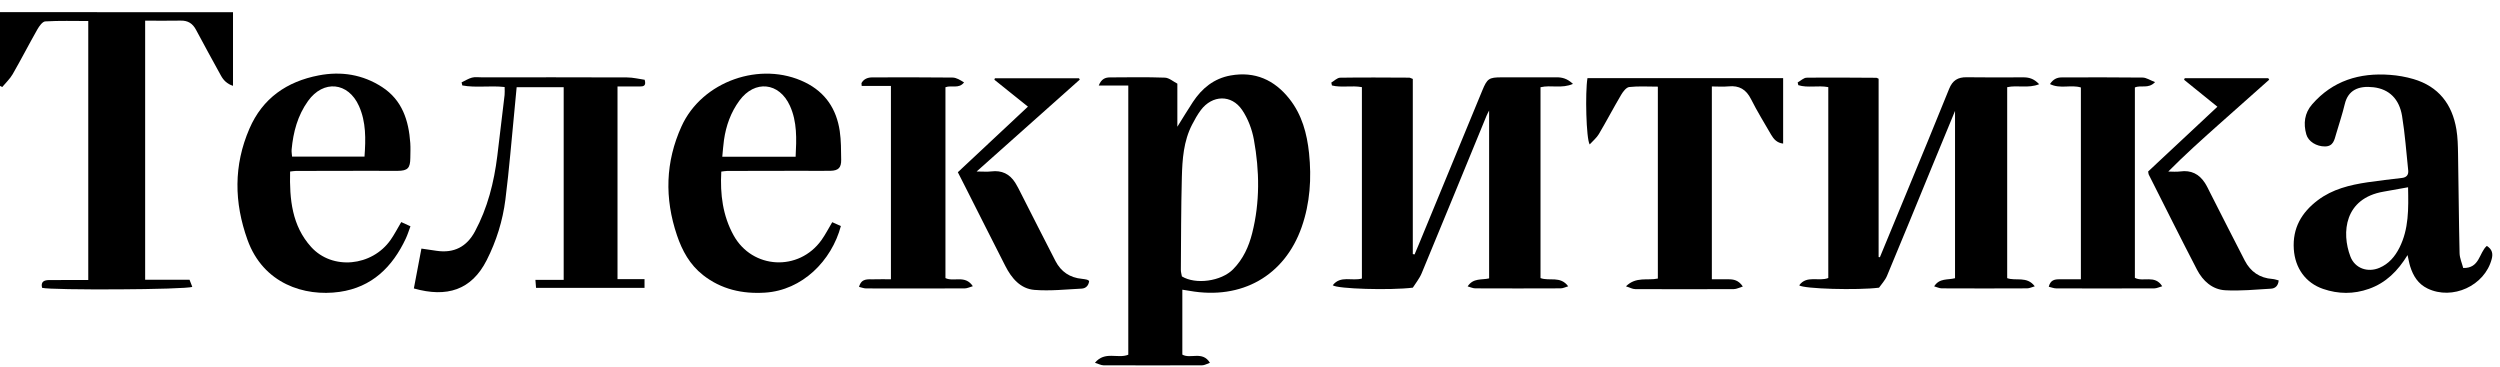 <svg width="184" height="27" viewBox="0 0 184 27" fill="none" xmlns="http://www.w3.org/2000/svg">
<g clip-path="url(#clip0)">
<path d="M94.9 7.276C93.795 5.878 92.362 5.237 90.576 5.554C89.356 5.771 88.465 6.493 87.796 7.508C87.429 8.065 87.086 8.637 86.653 9.328C86.653 8.209 86.653 7.236 86.653 6.156C86.354 6.005 86.049 5.726 85.737 5.715C84.389 5.665 83.04 5.69 81.691 5.697C81.352 5.699 81.058 5.807 80.868 6.296C81.622 6.296 82.308 6.296 83.042 6.296C83.042 13.015 83.042 19.573 83.042 26.107C82.266 26.426 81.329 25.809 80.588 26.7C80.867 26.787 81.04 26.885 81.213 26.886C83.637 26.896 86.061 26.897 88.485 26.886C88.655 26.885 88.823 26.779 89.051 26.701C88.499 25.802 87.62 26.445 87.02 26.099C87.02 24.517 87.02 22.947 87.02 21.321C87.232 21.355 87.39 21.378 87.546 21.405C91.391 22.09 94.548 20.296 95.804 16.711C96.423 14.942 96.537 13.119 96.346 11.275C96.195 9.831 95.824 8.444 94.9 7.276ZM92.163 17.153C91.913 18.148 91.499 19.067 90.755 19.82C89.874 20.712 87.993 20.959 86.988 20.344C86.961 20.185 86.91 20.026 86.911 19.868C86.927 17.595 86.925 15.321 86.984 13.048C87.019 11.723 87.11 10.39 87.737 9.174C87.928 8.804 88.133 8.434 88.382 8.102C89.221 6.988 90.631 6.937 91.416 8.088C91.851 8.727 92.15 9.521 92.288 10.286C92.702 12.572 92.737 14.877 92.163 17.153Z" fill="black"/>
<path d="M150.084 6.198C149.681 5.769 149.309 5.691 148.899 5.692C147.515 5.695 146.13 5.709 144.745 5.686C144.096 5.676 143.706 5.92 143.457 6.538C142.421 9.119 141.351 11.686 140.292 14.257C139.649 15.817 139.004 17.374 138.36 18.932C138.329 18.928 138.298 18.922 138.266 18.918C138.266 14.534 138.266 10.15 138.266 5.796C138.171 5.754 138.138 5.725 138.105 5.725C136.394 5.716 134.681 5.697 132.97 5.719C132.748 5.722 132.529 5.946 132.309 6.068C132.324 6.134 132.34 6.201 132.355 6.268C133.052 6.487 133.801 6.269 134.562 6.412C134.562 11.124 134.562 15.79 134.562 20.462C133.856 20.74 132.975 20.234 132.421 21C132.731 21.262 136.722 21.374 138.296 21.173C138.469 20.921 138.743 20.639 138.884 20.3C140.007 17.617 141.104 14.924 142.21 12.234C142.77 10.87 143.335 9.508 143.89 8.164C143.89 12.268 143.89 16.37 143.89 20.476C143.347 20.62 142.75 20.452 142.354 21.075C142.568 21.134 142.74 21.223 142.911 21.223C145.007 21.233 147.102 21.233 149.197 21.223C149.367 21.222 149.536 21.135 149.759 21.073C149.182 20.298 148.365 20.703 147.729 20.472C147.729 15.763 147.729 11.084 147.729 6.417C148.493 6.248 149.263 6.523 150.084 6.198Z" fill="black"/>
<path d="M115.771 6.174C115.341 5.774 114.971 5.689 114.559 5.69C113.211 5.696 111.862 5.691 110.513 5.692C109.59 5.693 109.459 5.782 109.097 6.659C107.537 10.439 105.978 14.221 104.418 18.002C104.318 18.245 104.214 18.485 104.112 18.727C104.069 18.719 104.025 18.709 103.982 18.7C103.982 14.4 103.982 10.101 103.982 5.809C103.85 5.761 103.783 5.716 103.717 5.715C102.023 5.708 100.328 5.691 98.635 5.719C98.416 5.722 98.2 5.953 97.984 6.079C97.999 6.149 98.014 6.22 98.03 6.29C98.732 6.467 99.48 6.276 100.236 6.413C100.236 11.146 100.236 15.816 100.236 20.5C99.52 20.706 98.663 20.252 98.09 20.994C98.394 21.262 102.305 21.379 103.984 21.172C104.176 20.863 104.469 20.51 104.638 20.104C106.242 16.243 107.824 12.373 109.414 8.507C109.465 8.385 109.532 8.27 109.599 8.133C109.599 12.28 109.599 16.381 109.599 20.489C109.049 20.62 108.438 20.442 108.018 21.078C108.235 21.137 108.407 21.222 108.578 21.223C110.674 21.232 112.77 21.232 114.865 21.223C115.035 21.222 115.203 21.134 115.419 21.072C114.845 20.285 114.027 20.71 113.382 20.467C113.382 15.767 113.382 11.087 113.382 6.42C114.157 6.238 114.946 6.539 115.771 6.174Z" fill="black"/>
<path d="M0 6.322C0.055 6.35 0.109 6.378 0.163 6.406C0.422 6.093 0.732 5.808 0.932 5.46C1.558 4.373 2.131 3.254 2.751 2.162C2.887 1.925 3.125 1.587 3.332 1.575C4.375 1.514 5.423 1.547 6.496 1.547C6.496 7.933 6.496 14.238 6.496 20.608C6.258 20.608 6.062 20.608 5.866 20.608C5.119 20.61 4.372 20.607 3.624 20.612C3.242 20.614 2.985 20.734 3.098 21.184C3.767 21.371 13.709 21.323 14.152 21.111C14.093 20.96 14.033 20.804 13.949 20.588C12.84 20.588 11.758 20.588 10.683 20.588C10.683 14.203 10.683 7.898 10.683 1.521C11.588 1.521 12.442 1.534 13.296 1.517C13.832 1.506 14.18 1.724 14.43 2.199C15.023 3.326 15.649 4.436 16.257 5.556C16.452 5.917 16.722 6.179 17.149 6.317C17.149 4.488 17.149 2.699 17.149 0.896C11.409 0.895 5.719 0.895 0 0.895C0 2.738 0 4.53 0 6.322Z" fill="black"/>
<path d="M183.029 18.099C182.451 18.602 182.513 19.754 181.293 19.724C181.203 19.376 181.034 19.006 181.025 18.632C180.969 16.196 180.955 13.758 180.912 11.322C180.902 10.724 180.889 10.118 180.792 9.53C180.483 7.668 179.478 6.359 177.621 5.816C177.066 5.654 176.483 5.552 175.907 5.51C173.662 5.341 171.688 5.937 170.169 7.684C169.611 8.325 169.519 9.092 169.744 9.89C169.894 10.42 170.497 10.783 171.12 10.778C171.738 10.773 171.812 10.29 171.94 9.855C172.156 9.123 172.399 8.398 172.576 7.658C172.821 6.635 173.583 6.294 174.688 6.422C175.848 6.557 176.588 7.29 176.792 8.537C177.009 9.862 177.103 11.205 177.244 12.54C177.279 12.867 177.124 13.056 176.79 13.096C175.942 13.2 175.092 13.29 174.247 13.417C172.943 13.613 171.67 13.92 170.59 14.736C169.398 15.638 168.722 16.785 168.824 18.337C168.915 19.722 169.683 20.82 170.983 21.265C172.103 21.649 173.229 21.658 174.355 21.259C175.601 20.82 176.474 19.95 177.197 18.774C177.275 19.117 177.314 19.369 177.39 19.609C177.61 20.308 177.971 20.897 178.665 21.233C180.499 22.12 182.878 21.03 183.39 19.064C183.491 18.678 183.435 18.352 183.029 18.099ZM176.596 18.236C176.269 18.884 175.815 19.421 175.126 19.713C174.26 20.08 173.322 19.753 172.99 18.881C172.319 17.124 172.549 14.598 175.429 14.106C175.998 14.009 176.567 13.903 177.234 13.783C177.267 15.367 177.295 16.852 176.596 18.236Z" fill="black"/>
<path d="M28.751 17.652C27.379 19.614 24.458 19.903 22.897 18.174C21.486 16.611 21.302 14.663 21.352 12.625C21.565 12.602 21.672 12.581 21.78 12.581C23.621 12.576 25.462 12.573 27.303 12.571C27.96 12.57 28.615 12.582 29.272 12.575C30.009 12.568 30.193 12.373 30.2 11.621C30.203 11.257 30.222 10.891 30.197 10.529C30.081 8.868 29.605 7.368 28.121 6.406C26.694 5.481 25.114 5.231 23.457 5.549C21.109 6.001 19.327 7.229 18.358 9.47C17.188 12.174 17.226 14.899 18.216 17.654C19.376 20.88 22.402 21.849 24.992 21.482C27.373 21.143 28.886 19.651 29.87 17.549C29.998 17.276 30.086 16.984 30.21 16.655C29.954 16.538 29.75 16.445 29.532 16.345C29.253 16.816 29.03 17.253 28.751 17.652ZM21.464 11.004C21.582 9.718 21.906 8.499 22.672 7.432C23.8 5.86 25.631 6.037 26.42 7.803C26.949 8.986 26.92 10.232 26.828 11.525C25.043 11.525 23.303 11.525 21.496 11.525C21.484 11.349 21.449 11.174 21.464 11.004Z" fill="black"/>
<path d="M53.524 12.581C55.365 12.575 57.206 12.573 59.047 12.571C59.74 12.57 60.432 12.587 61.125 12.571C61.705 12.557 61.919 12.344 61.911 11.762C61.901 11.054 61.908 10.34 61.805 9.643C61.566 8.033 60.758 6.802 59.257 6.064C55.987 4.457 51.666 5.979 50.162 9.294C48.97 11.918 48.904 14.596 49.824 17.316C50.21 18.458 50.77 19.479 51.736 20.24C53.081 21.298 54.638 21.644 56.305 21.538C59.047 21.366 61.208 19.19 61.888 16.637C61.684 16.546 61.471 16.45 61.253 16.353C60.968 16.832 60.744 17.273 60.461 17.669C58.798 19.997 55.374 19.818 53.994 17.323C53.196 15.881 52.994 14.309 53.087 12.629C53.277 12.608 53.401 12.582 53.524 12.581ZM53.285 10.303C53.437 9.245 53.788 8.264 54.426 7.397C55.553 5.867 57.351 6.052 58.138 7.785C58.674 8.966 58.627 10.214 58.558 11.536C56.754 11.536 55.015 11.536 53.16 11.536C53.203 11.104 53.228 10.701 53.285 10.303Z" fill="black"/>
<path d="M47.088 6.365C47.349 6.365 47.578 6.334 47.448 5.871C47.041 5.814 46.599 5.701 46.158 5.699C42.586 5.685 39.014 5.69 35.444 5.691C35.207 5.691 34.958 5.653 34.737 5.713C34.47 5.785 34.226 5.943 33.973 6.063C33.99 6.138 34.009 6.212 34.026 6.288C35.029 6.477 36.061 6.284 37.141 6.405C37.141 6.633 37.158 6.815 37.138 6.991C36.964 8.488 36.786 9.985 36.601 11.481C36.359 13.425 35.889 15.301 34.953 17.04C34.348 18.165 33.411 18.643 32.151 18.462C31.796 18.412 31.442 18.359 31.016 18.296C30.825 19.307 30.642 20.273 30.46 21.23C32.884 21.916 34.704 21.356 35.822 19.146C36.536 17.737 37.001 16.241 37.198 14.686C37.478 12.471 37.654 10.243 37.874 8.021C37.926 7.485 37.976 6.947 38.026 6.416C39.211 6.416 40.347 6.416 41.487 6.416C41.487 11.149 41.487 15.833 41.487 20.596C40.782 20.596 40.118 20.596 39.406 20.596C39.426 20.849 39.439 21.018 39.453 21.187C42.147 21.187 44.78 21.187 47.437 21.187C47.437 20.976 47.437 20.81 47.437 20.542C46.751 20.542 46.108 20.542 45.449 20.542C45.449 15.764 45.449 11.087 45.449 6.364C46.035 6.365 46.562 6.365 47.088 6.365Z" fill="black"/>
<path d="M117 10.63C117.241 10.364 117.511 10.147 117.676 9.868C118.241 8.913 118.755 7.929 119.319 6.974C119.457 6.741 119.694 6.429 119.913 6.405C120.591 6.33 121.283 6.377 122.018 6.377C122.018 11.123 122.018 15.802 122.018 20.501C121.267 20.666 120.42 20.333 119.67 21.073C119.95 21.161 120.149 21.277 120.347 21.278C122.77 21.29 125.194 21.29 127.617 21.278C127.818 21.277 128.019 21.163 128.272 21.087C127.956 20.614 127.591 20.554 127.2 20.555C126.806 20.556 126.412 20.555 125.992 20.555C125.992 15.784 125.992 11.101 125.992 6.363C126.425 6.363 126.825 6.396 127.219 6.357C128.009 6.278 128.519 6.584 128.878 7.301C129.326 8.194 129.854 9.046 130.354 9.913C130.546 10.243 130.788 10.519 131.239 10.568C131.239 8.974 131.239 7.414 131.239 5.753C126.41 5.753 121.618 5.753 116.837 5.753C116.661 6.796 116.742 10.224 117 10.63Z" fill="black"/>
<path d="M69.585 20.467C69.585 15.78 69.585 11.086 69.585 6.42C70.052 6.249 70.566 6.562 70.954 6.066C70.679 5.895 70.394 5.711 70.106 5.708C68.139 5.683 66.172 5.693 64.206 5.696C63.861 5.696 63.575 5.811 63.404 6.116C63.41 6.186 63.414 6.256 63.42 6.326C64.126 6.326 64.832 6.326 65.572 6.326C65.572 11.13 65.572 15.811 65.572 20.554C65.129 20.554 64.714 20.544 64.301 20.557C63.887 20.569 63.404 20.456 63.225 21.115C63.414 21.158 63.58 21.227 63.745 21.228C66.168 21.234 68.589 21.235 71.012 21.226C71.184 21.224 71.356 21.135 71.601 21.065C71.035 20.209 70.2 20.766 69.585 20.467Z" fill="black"/>
<path d="M157.127 20.449C157.127 15.771 157.127 11.09 157.127 6.438C157.59 6.235 158.115 6.566 158.612 6.044C158.241 5.901 157.971 5.712 157.699 5.709C155.713 5.684 153.726 5.694 151.74 5.698C151.396 5.698 151.116 5.826 150.877 6.188C151.633 6.566 152.42 6.214 153.153 6.438C153.153 11.118 153.153 15.785 153.153 20.555C152.597 20.555 152.076 20.555 151.555 20.555C151.208 20.555 150.905 20.622 150.789 21.104C150.987 21.149 151.165 21.226 151.345 21.226C153.751 21.233 156.156 21.233 158.563 21.224C158.733 21.223 158.904 21.135 159.139 21.069C158.595 20.197 157.741 20.78 157.127 20.449Z" fill="black"/>
<path d="M79.633 20.522C78.744 20.441 78.089 19.997 77.684 19.214C76.824 17.552 75.983 15.879 75.133 14.211C75.001 13.953 74.875 13.689 74.719 13.445C74.31 12.801 73.729 12.52 72.957 12.616C72.645 12.655 72.324 12.622 71.879 12.622C74.473 10.311 76.972 8.084 79.472 5.858C79.452 5.825 79.431 5.792 79.412 5.759C77.35 5.759 75.287 5.759 73.226 5.759C73.213 5.796 73.201 5.834 73.187 5.871C73.999 6.521 74.811 7.171 75.656 7.848C73.909 9.483 72.223 11.061 70.497 12.676C70.695 13.063 70.869 13.402 71.039 13.741C72.024 15.688 73.002 17.636 73.994 19.579C74.451 20.474 75.1 21.256 76.14 21.337C77.288 21.427 78.454 21.302 79.611 21.242C79.919 21.226 80.127 21.017 80.161 20.676C80.098 20.638 80.056 20.596 80.008 20.585C79.884 20.557 79.758 20.533 79.633 20.522Z" fill="black"/>
<path d="M165.215 19.179C164.354 17.517 163.512 15.845 162.662 14.177C162.538 13.934 162.426 13.685 162.277 13.457C161.851 12.803 161.257 12.507 160.462 12.619C160.175 12.659 159.877 12.626 159.583 12.626C160.799 11.399 162.044 10.284 163.291 9.172C164.53 8.068 165.772 6.967 167.013 5.865C166.99 5.829 166.966 5.793 166.943 5.757C164.893 5.757 162.845 5.757 160.795 5.757C160.78 5.795 160.766 5.833 160.75 5.873C161.557 6.526 162.364 7.178 163.201 7.856C161.448 9.495 159.764 11.069 158.104 12.62C158.126 12.743 158.124 12.801 158.147 12.847C159.327 15.183 160.493 17.526 161.699 19.848C162.128 20.675 162.826 21.31 163.776 21.363C164.892 21.427 166.02 21.311 167.142 21.247C167.454 21.23 167.677 21.038 167.711 20.639C167.558 20.602 167.407 20.543 167.252 20.532C166.314 20.466 165.638 19.997 165.215 19.179Z" fill="black"/>
</g>
<defs>
<clipPath id="clip0">
<rect width="183.435" height="26" fill="white" transform="translate(0 0.895)"/>
</clipPath>
</defs>
</svg>
